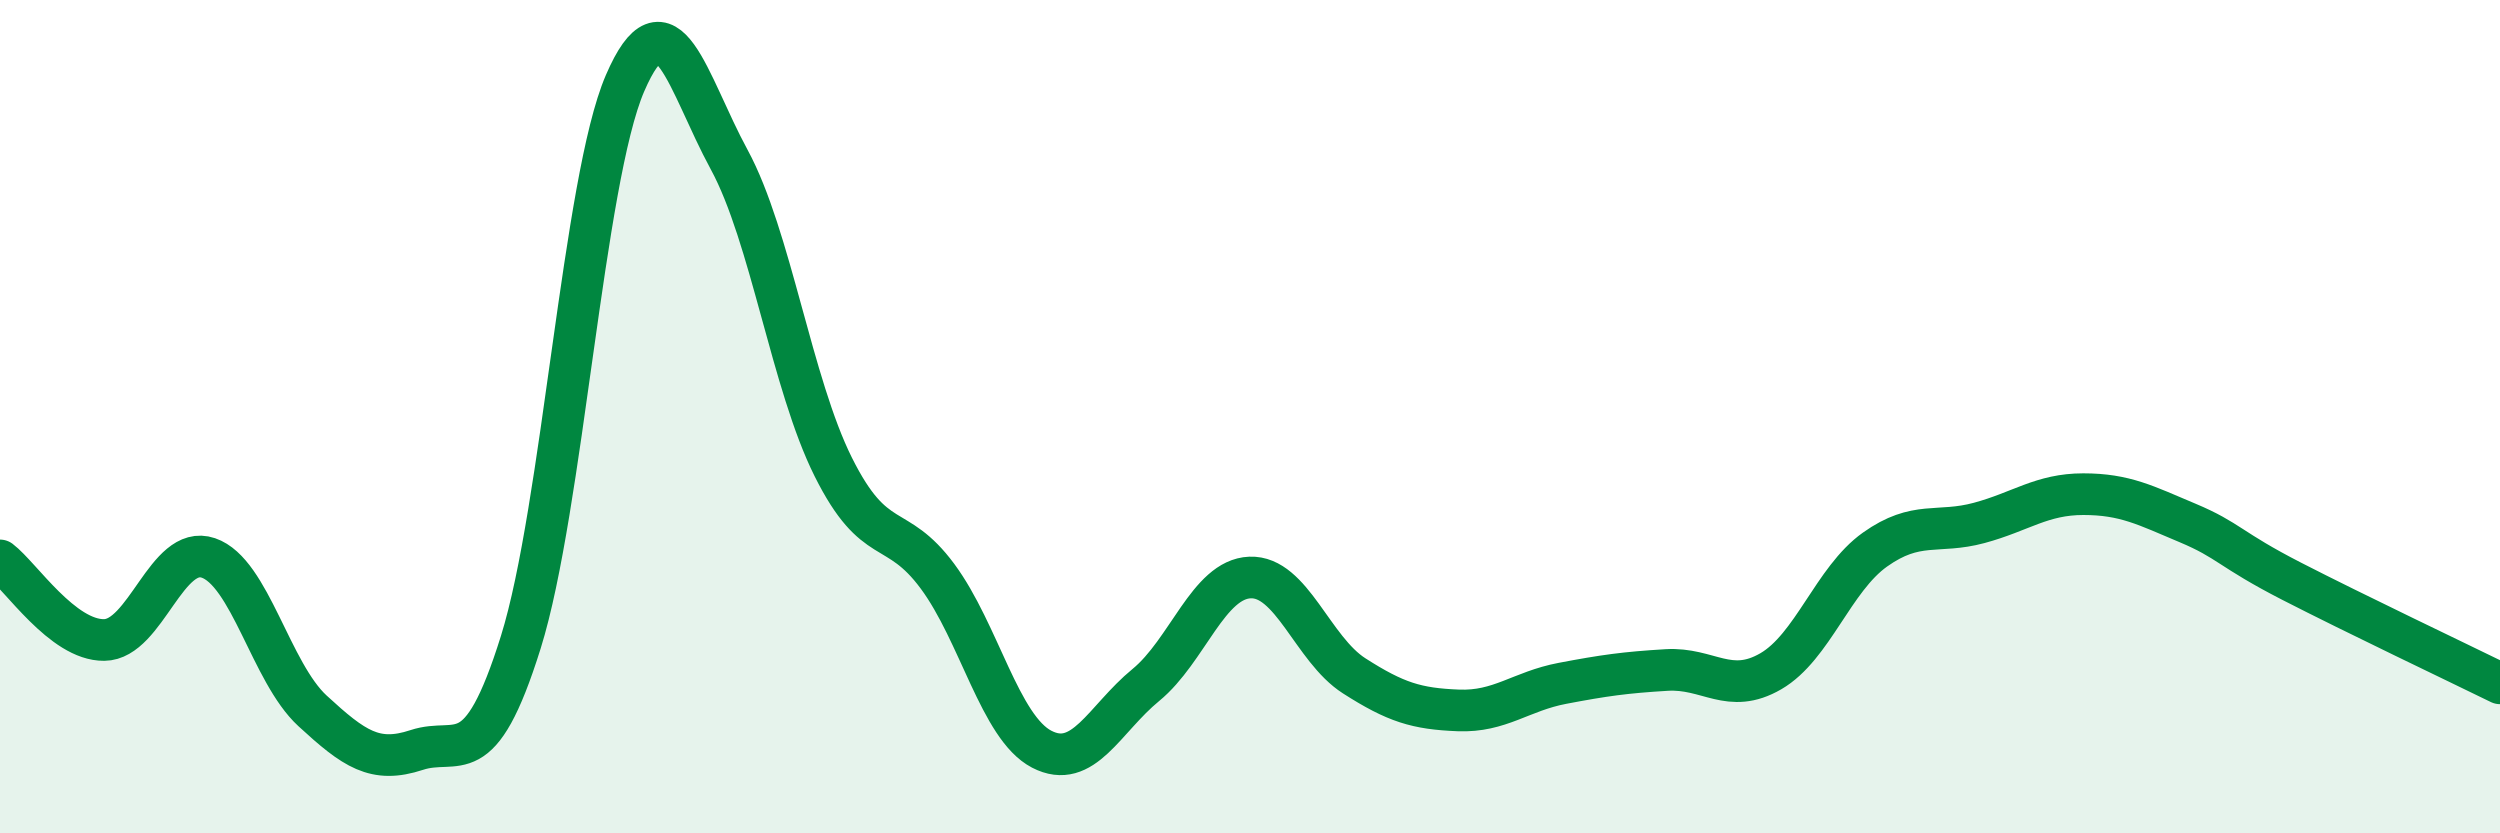 
    <svg width="60" height="20" viewBox="0 0 60 20" xmlns="http://www.w3.org/2000/svg">
      <path
        d="M 0,13.45 C 0.5,13.83 1.5,15.37 2.5,15.36 C 3.5,15.35 4,13.05 5,13.39 C 6,13.73 6.5,16.14 7.5,17.06 C 8.5,17.98 9,18.33 10,18 C 11,17.67 11.5,18.61 12.5,15.41 C 13.5,12.21 14,4.32 15,2 C 16,-0.32 16.5,1.99 17.5,3.83 C 18.5,5.67 19,9.21 20,11.21 C 21,13.21 21.5,12.48 22.5,13.83 C 23.5,15.18 24,17.46 25,17.98 C 26,18.5 26.5,17.26 27.5,16.44 C 28.5,15.62 29,13.9 30,13.86 C 31,13.82 31.5,15.58 32.5,16.22 C 33.5,16.86 34,17.01 35,17.05 C 36,17.09 36.5,16.59 37.5,16.4 C 38.5,16.21 39,16.14 40,16.08 C 41,16.02 41.5,16.69 42.5,16.11 C 43.5,15.53 44,13.9 45,13.19 C 46,12.48 46.5,12.82 47.5,12.55 C 48.5,12.28 49,11.86 50,11.86 C 51,11.86 51.5,12.13 52.5,12.55 C 53.5,12.97 53.5,13.18 55,13.95 C 56.5,14.72 59,15.91 60,16.4L60 20L0 20Z"
        fill="#008740"
        opacity="0.1"
        stroke-linecap="round"
        stroke-linejoin="round"
      />
      <path
        d="M 0,13.45 C 0.5,13.83 1.5,15.37 2.5,15.36 C 3.5,15.35 4,13.05 5,13.39 C 6,13.73 6.5,16.14 7.5,17.06 C 8.5,17.98 9,18.33 10,18 C 11,17.67 11.5,18.61 12.5,15.41 C 13.5,12.21 14,4.32 15,2 C 16,-0.32 16.5,1.99 17.5,3.83 C 18.5,5.67 19,9.21 20,11.21 C 21,13.21 21.5,12.48 22.5,13.83 C 23.5,15.18 24,17.46 25,17.98 C 26,18.5 26.5,17.26 27.5,16.44 C 28.5,15.62 29,13.9 30,13.86 C 31,13.82 31.5,15.58 32.5,16.22 C 33.5,16.86 34,17.01 35,17.05 C 36,17.09 36.5,16.59 37.5,16.4 C 38.5,16.21 39,16.14 40,16.08 C 41,16.02 41.5,16.69 42.5,16.11 C 43.5,15.53 44,13.9 45,13.19 C 46,12.48 46.5,12.82 47.5,12.55 C 48.5,12.28 49,11.86 50,11.86 C 51,11.86 51.5,12.13 52.5,12.55 C 53.5,12.97 53.5,13.18 55,13.95 C 56.5,14.72 59,15.91 60,16.4"
        stroke="#008740"
        stroke-width="1"
        fill="none"
        stroke-linecap="round"
        stroke-linejoin="round"
      />
    </svg>
  